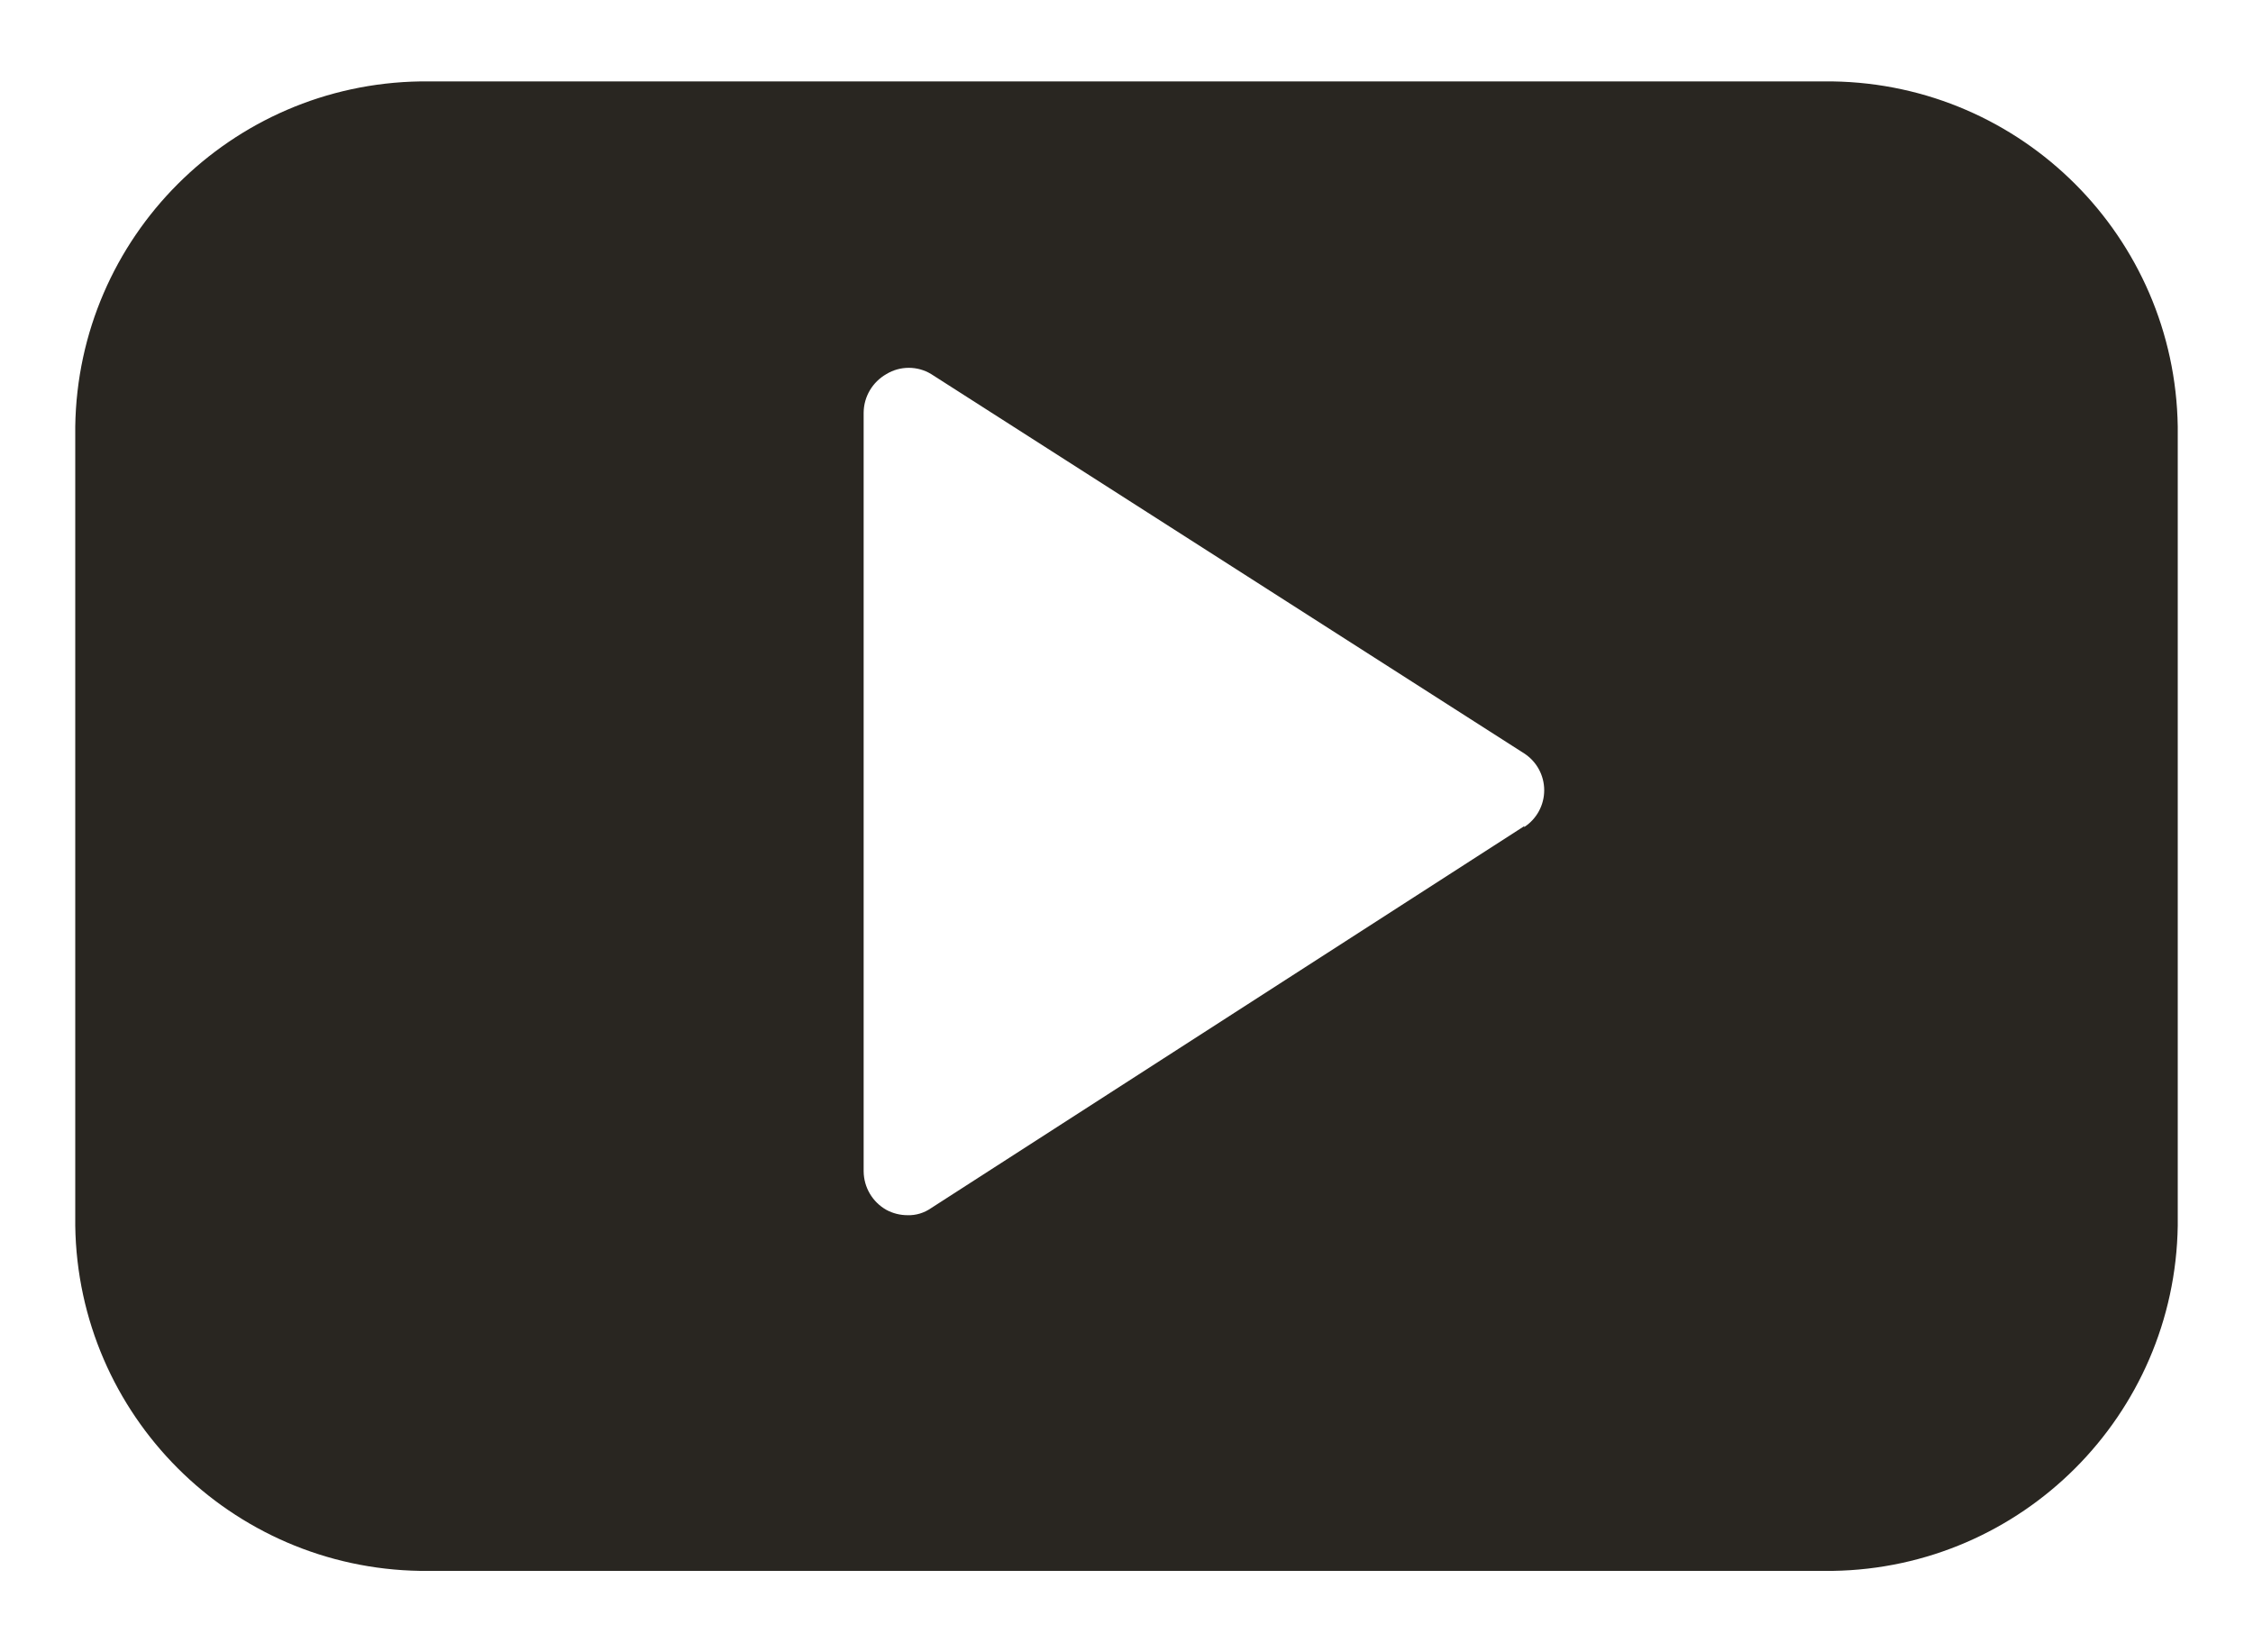 <?xml version="1.0" encoding="UTF-8"?> <svg xmlns="http://www.w3.org/2000/svg" width="15" height="11" viewBox="0 0 15 11" fill="none"><path d="M12.201 0.542H2.799C1.537 0.561 0.519 1.579 0.501 2.84V8.16C0.519 9.421 1.537 10.439 2.799 10.458H12.201C13.463 10.439 14.48 9.421 14.499 8.16V2.84C14.48 1.579 13.463 0.561 12.201 0.542ZM10.148 5.5L6.199 8.043C6.153 8.075 6.098 8.092 6.042 8.09C5.993 8.09 5.945 8.078 5.902 8.055C5.809 8.003 5.751 7.905 5.75 7.798V2.747C5.751 2.64 5.809 2.543 5.902 2.49C5.993 2.435 6.108 2.435 6.199 2.49L10.148 5.016C10.231 5.07 10.281 5.162 10.281 5.261C10.281 5.36 10.231 5.452 10.148 5.506V5.5Z" fill="#292621"></path></svg> 